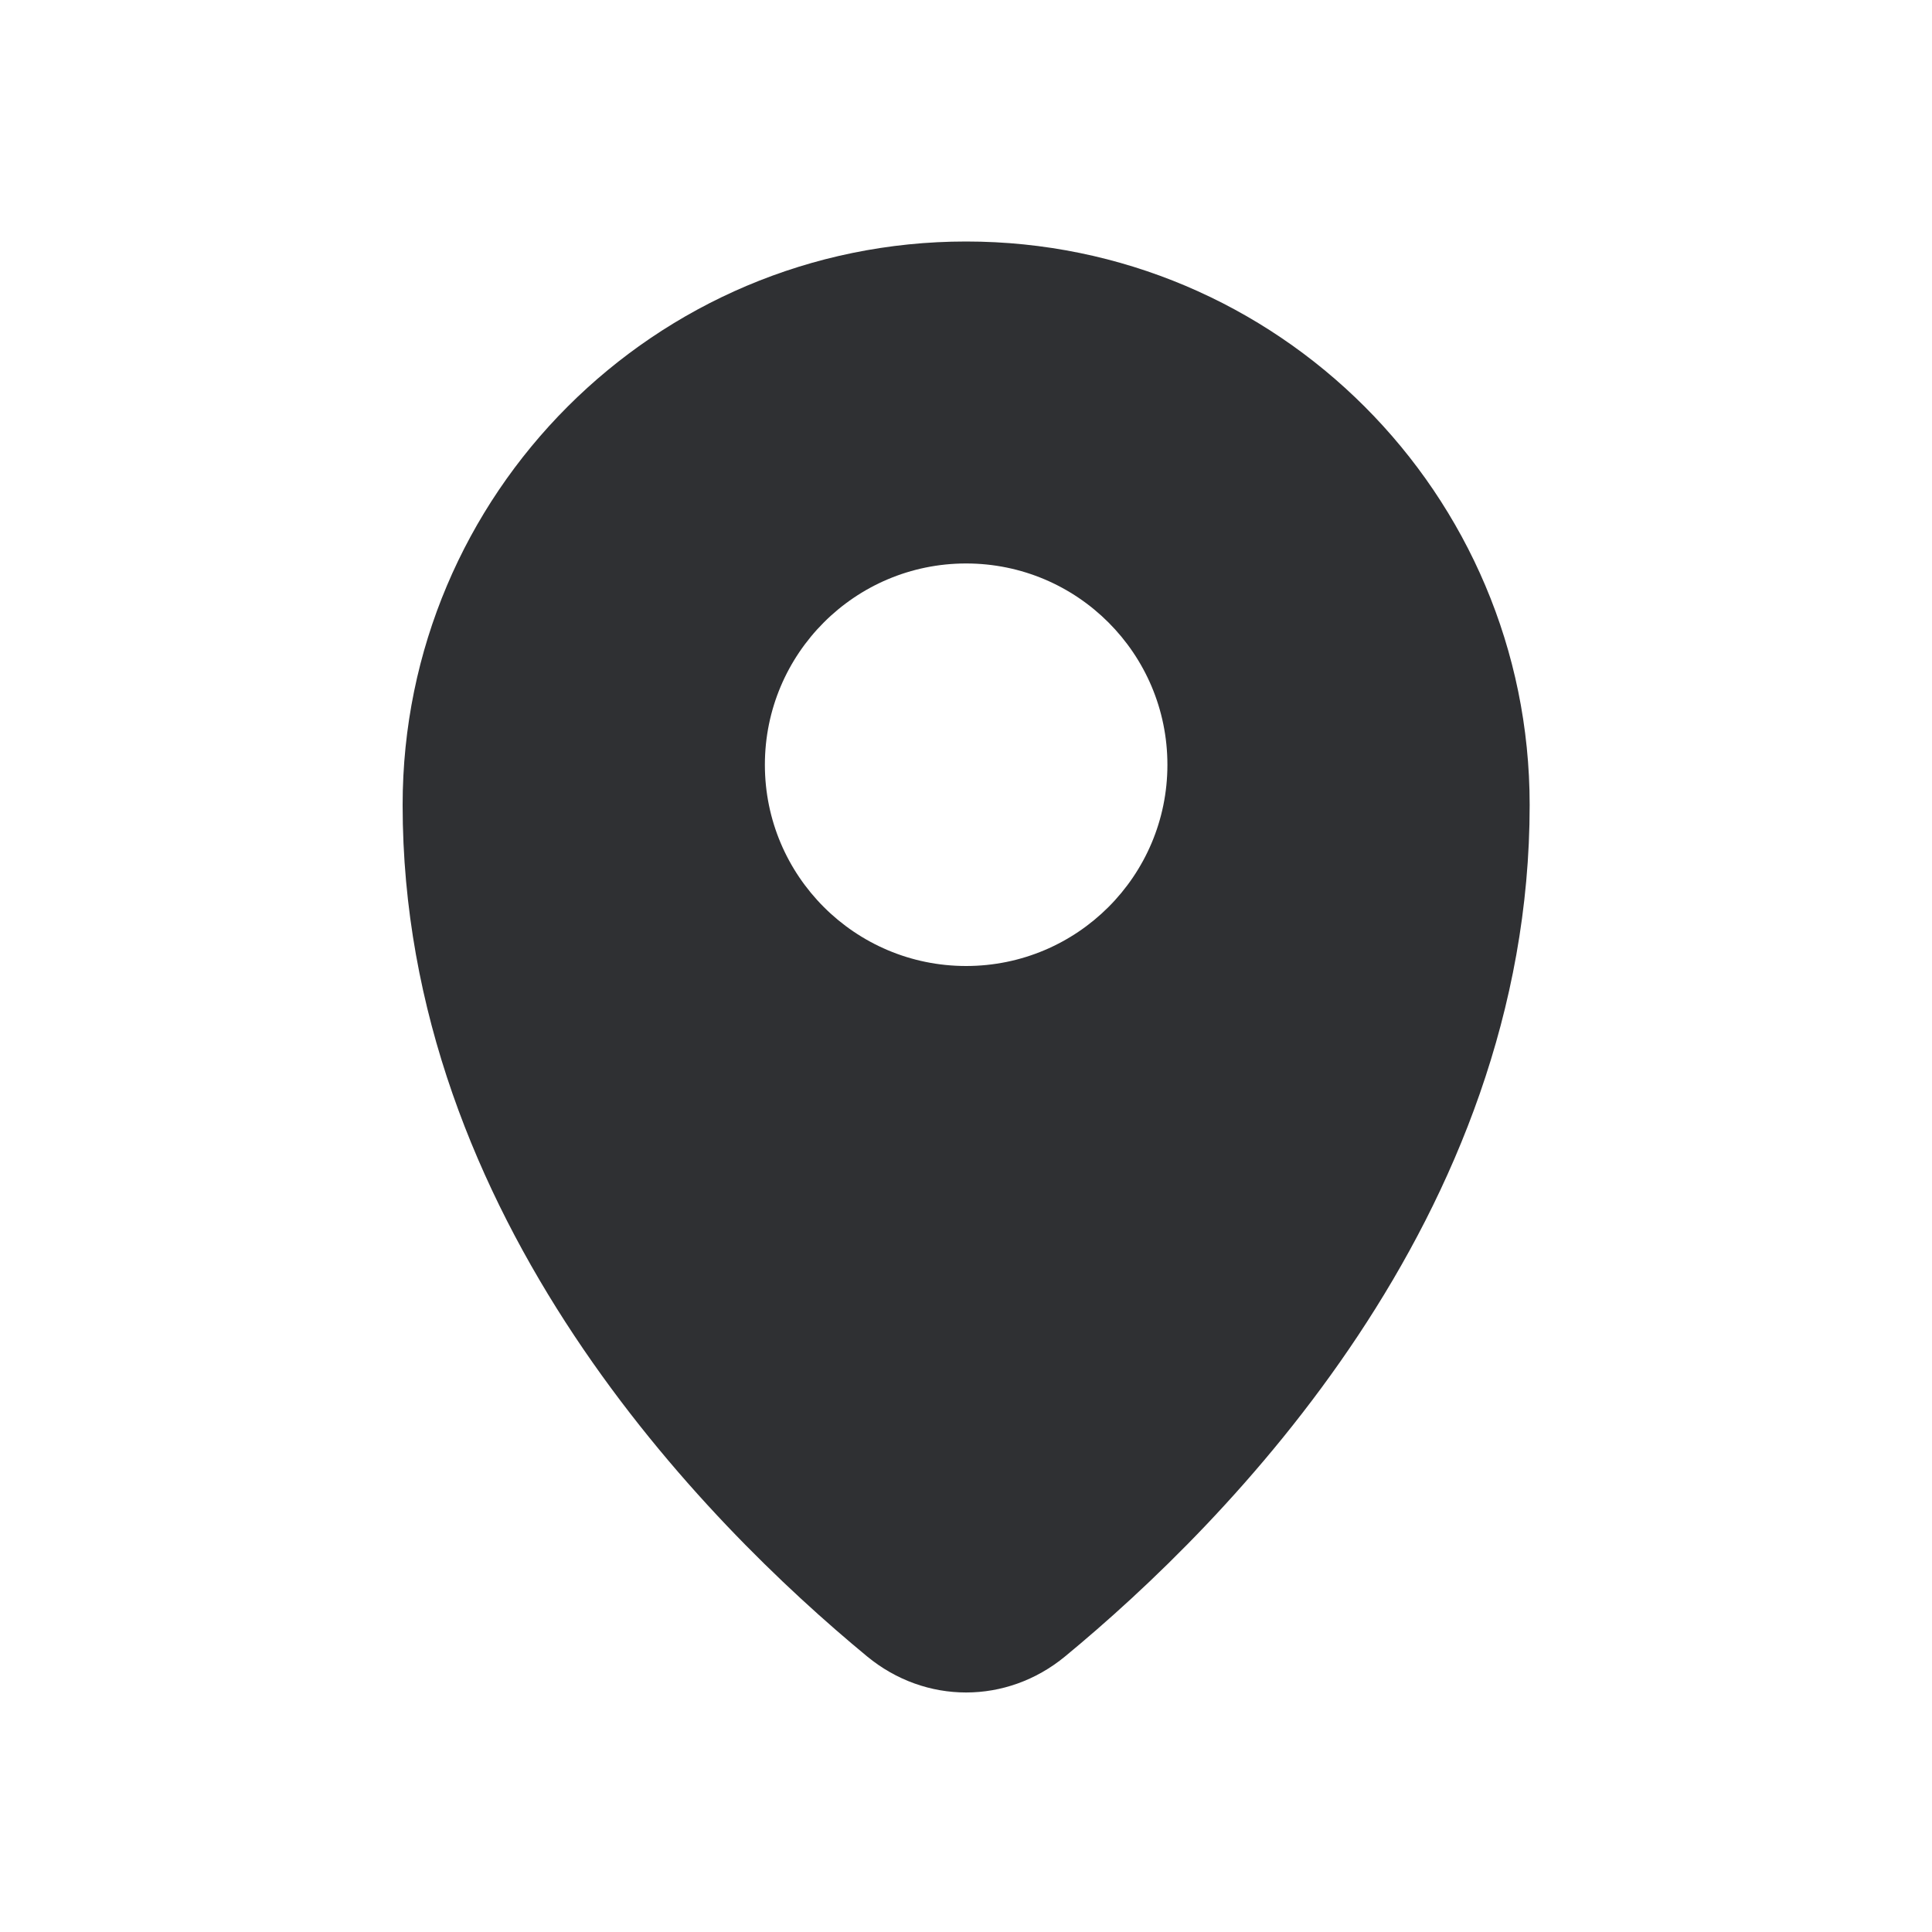 <svg width="20" height="20" viewBox="0 0 20 20" fill="none" xmlns="http://www.w3.org/2000/svg">
<path fill-rule="evenodd" clip-rule="evenodd" d="M11.026 17.147C12.7 15.766 15.835 12.61 15.835 8.333C15.835 5.112 13.223 2.5 10.001 2.5C6.78 2.5 4.168 5.112 4.168 8.333C4.168 12.61 7.303 15.766 8.976 17.147C9.58 17.645 10.422 17.645 11.026 17.147ZM10.001 5.833C8.851 5.833 7.918 6.766 7.918 7.917C7.918 9.067 8.851 10 10.001 10C11.152 10 12.085 9.067 12.085 7.917C12.085 6.766 11.152 5.833 10.001 5.833Z" fill="#2F3033"/>
</svg>
